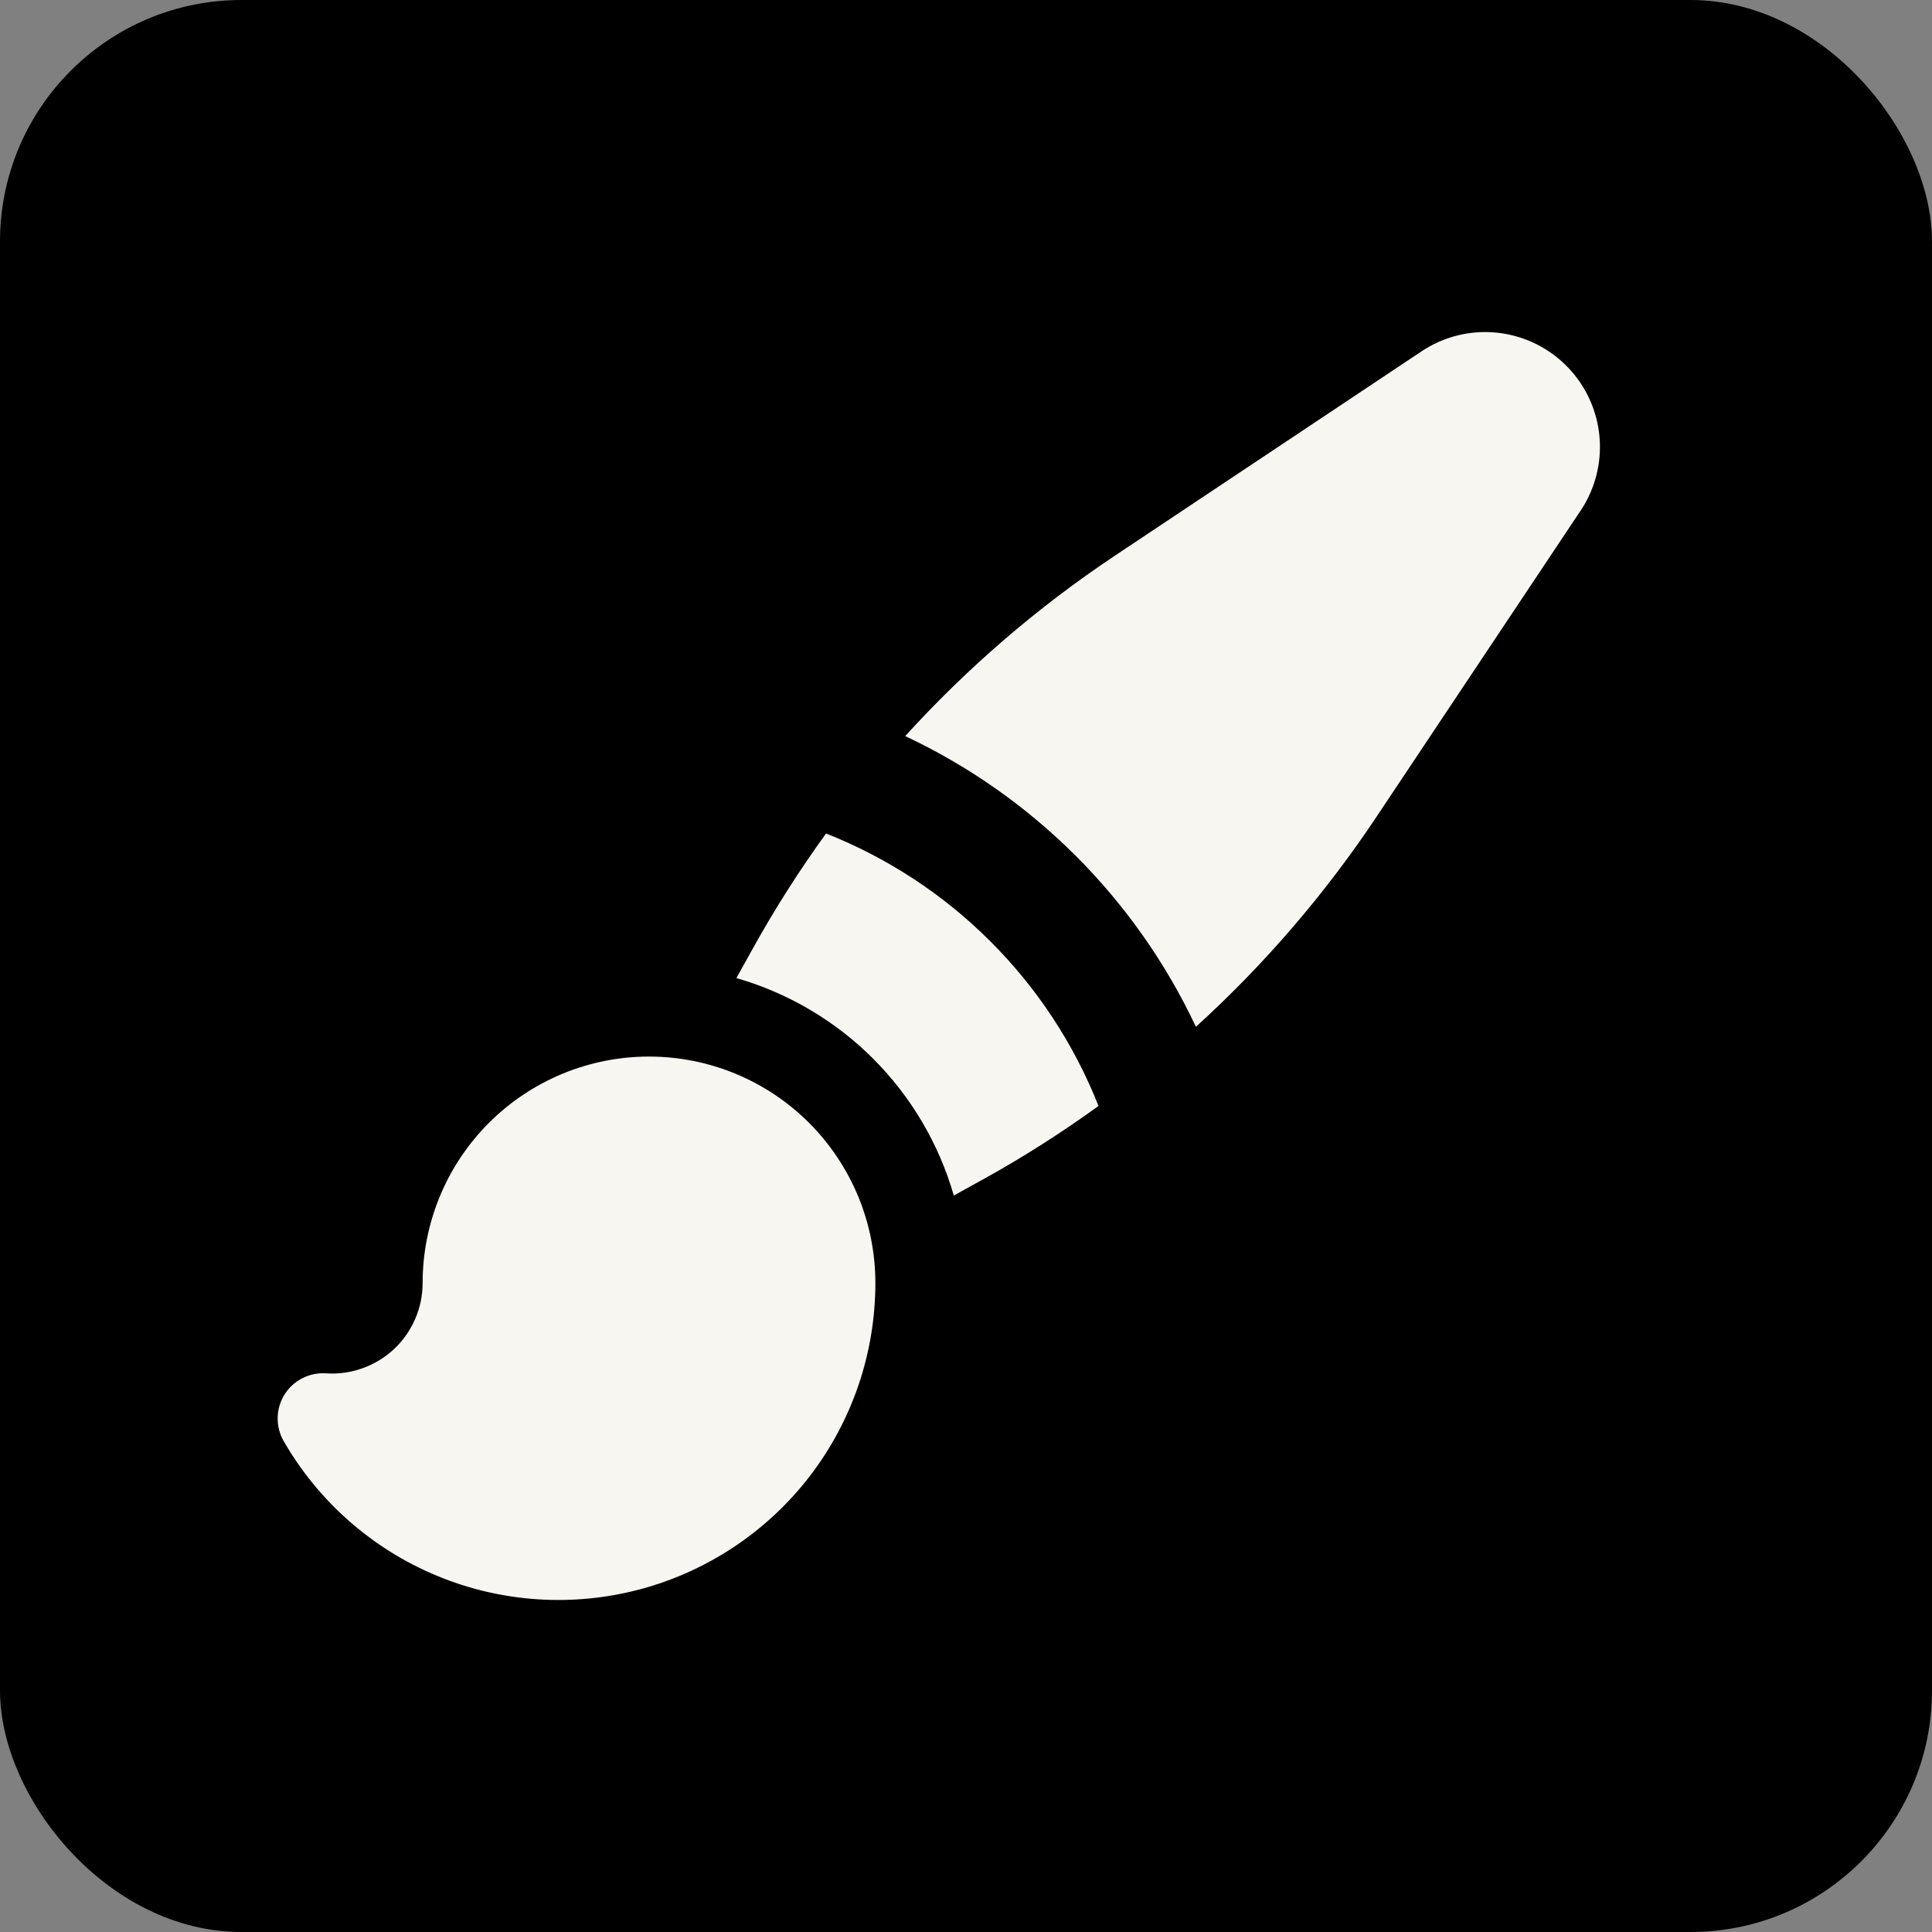 <?xml version="1.0" encoding="utf-8"?>
<svg xmlns="http://www.w3.org/2000/svg" width="32" height="32" viewBox="0 0 32 32" fill="none">
<rect x="0" y="0" width="32" height="32" fill="#808080" stroke="none"/>
<rect width="32" height="32" rx="4" fill="black"/>
<path fill-rule="evenodd" clip-rule="evenodd" d="M24.599 5.5C24.223 5.5 23.856 5.611 23.544 5.82L18.464 9.205C17.189 10.055 16.024 11.058 14.993 12.192C17.11 13.187 18.813 14.89 19.808 17.007C20.942 15.976 21.945 14.81 22.795 13.535L26.181 8.456C26.372 8.17 26.481 7.837 26.498 7.493C26.514 7.15 26.437 6.808 26.275 6.505C26.112 6.201 25.871 5.948 25.576 5.771C25.281 5.594 24.943 5.5 24.599 5.5ZM16.299 19.525C16.955 19.161 17.588 18.758 18.195 18.318C17.791 17.297 17.183 16.37 16.406 15.594C15.63 14.817 14.703 14.209 13.682 13.805C13.242 14.412 12.839 15.045 12.475 15.7L12.197 16.2C13.053 16.446 13.833 16.906 14.463 17.536C15.092 18.166 15.552 18.946 15.798 19.802L16.3 19.524L16.299 19.525ZM10.75 17.5C9.755 17.5 8.802 17.895 8.098 18.598C7.395 19.302 7 20.255 7 21.25C7 21.456 6.958 21.659 6.876 21.847C6.794 22.036 6.675 22.206 6.525 22.346C6.374 22.486 6.197 22.594 6.003 22.663C5.81 22.732 5.604 22.761 5.399 22.747C5.263 22.738 5.128 22.766 5.007 22.828C4.886 22.89 4.784 22.983 4.712 23.099C4.64 23.214 4.601 23.347 4.599 23.483C4.597 23.618 4.631 23.752 4.699 23.87C5.276 24.872 6.168 25.656 7.235 26.099C8.303 26.543 9.488 26.621 10.605 26.323C11.722 26.024 12.709 25.365 13.414 24.448C14.118 23.53 14.499 22.406 14.499 21.25C14.499 20.758 14.402 20.27 14.214 19.815C14.025 19.36 13.749 18.947 13.401 18.598C13.053 18.25 12.639 17.974 12.184 17.785C11.729 17.597 11.242 17.5 10.75 17.5Z" fill="#F7F6F0"/>
</svg>